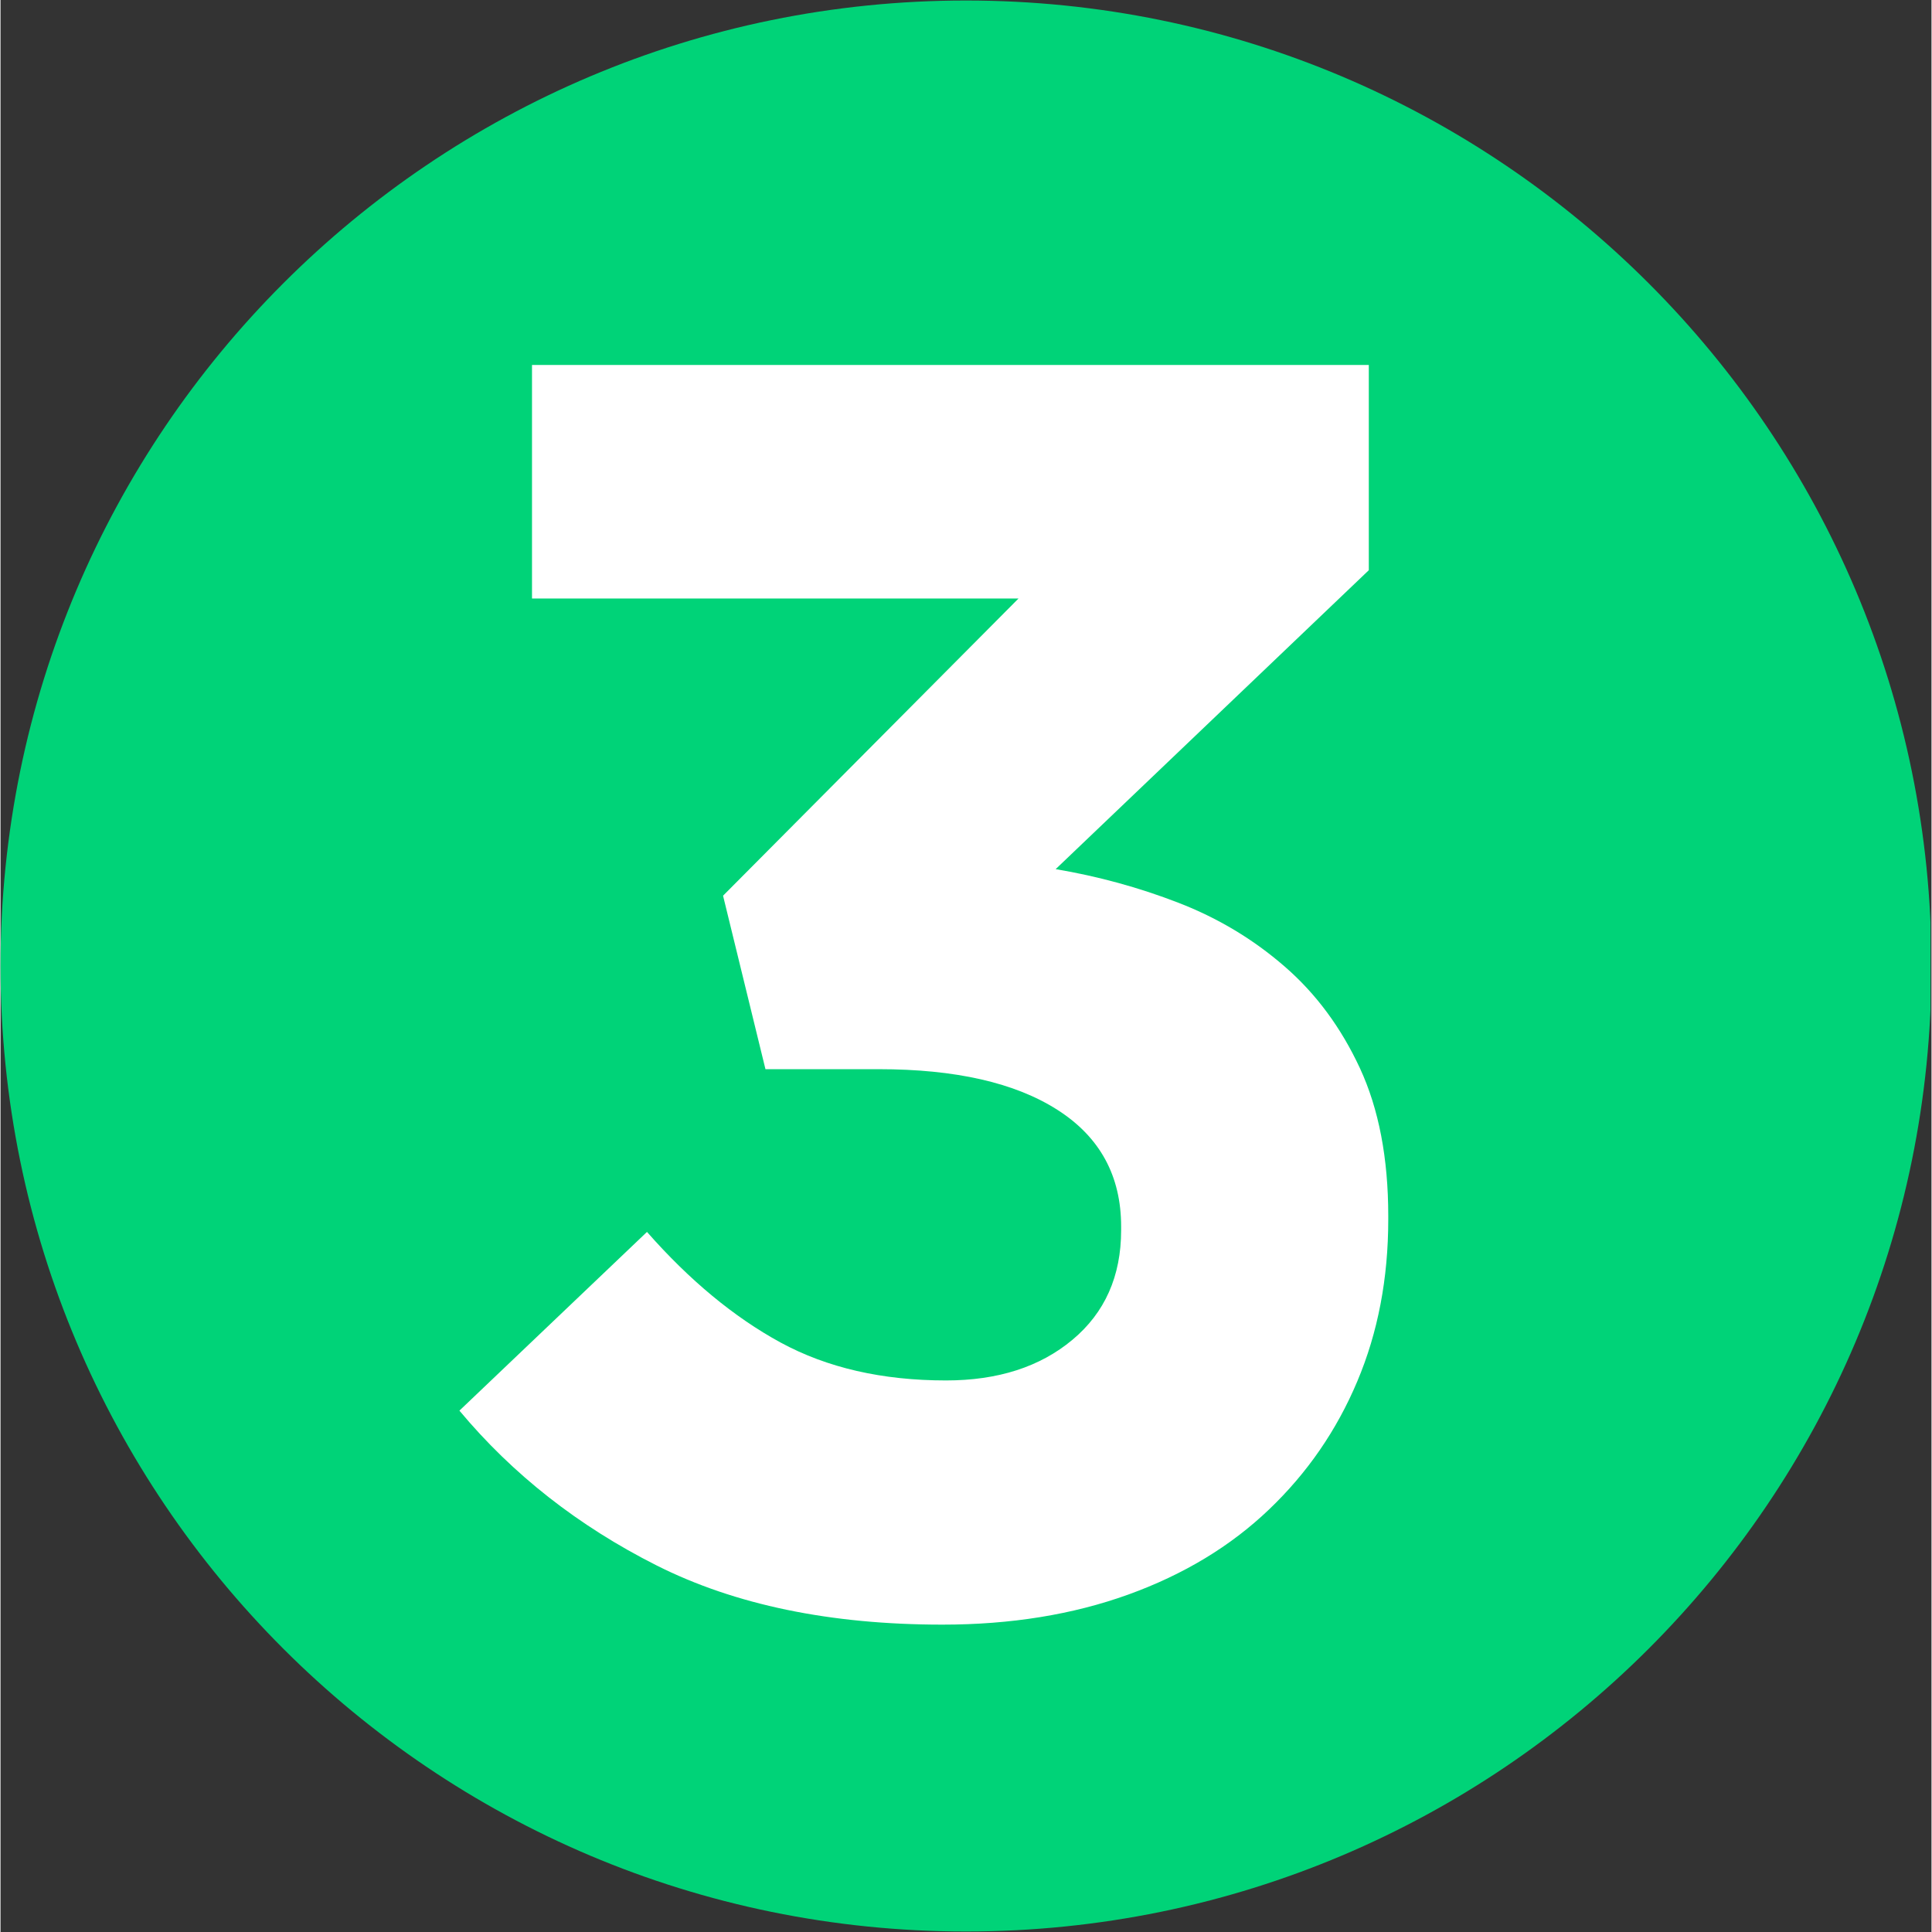 <svg xmlns="http://www.w3.org/2000/svg" xmlns:xlink="http://www.w3.org/1999/xlink" width="300" zoomAndPan="magnify" viewBox="0 0 224.88 225" height="300" preserveAspectRatio="xMidYMid meet" version="1.0"><rect x="0" y="0" width="224.88" height="225" fill="#333333" stroke="none"/><defs><g></g><clipPath id="11151f442e"><path d="M 0 0.059 L 224.762 0.059 L 224.762 224.938 L 0 224.938 Z M 0 0.059" clip-rule="nonzero"></path></clipPath><clipPath id="fec752b28d"><path d="M 112.441 0.059 C 50.34 0.059 0 50.402 0 112.5 C 0 174.598 50.34 224.941 112.441 224.941 C 174.539 224.941 224.879 174.598 224.879 112.5 C 224.879 50.402 174.539 0.059 112.441 0.059 Z M 112.441 0.059" clip-rule="nonzero"></path></clipPath></defs><g clip-path="url(#11151f442e)"><g clip-path="url(#fec752b28d)"><path fill="#00d378" d="M 0 0.059 L 224.879 0.059 L 224.879 224.941 L 0 224.941 Z M 0 0.059" fill-opacity="1" fill-rule="nonzero"></path></g></g><g fill="#ffffff" fill-opacity="1"><g transform="translate(45.616, 186.735)"><g><path d="M 64.078 2.469 C 51.023 2.469 39.93 0.172 30.797 -4.422 C 21.672 -9.023 14.016 -15.035 7.828 -22.453 L 29.672 -43.266 C 34.617 -37.641 39.801 -33.348 45.219 -30.391 C 50.645 -27.441 57.07 -25.969 64.5 -25.969 C 70.539 -25.969 75.445 -27.547 79.219 -30.703 C 83 -33.859 84.891 -38.113 84.891 -43.469 L 84.891 -43.891 C 84.891 -49.797 82.414 -54.328 77.469 -57.484 C 72.531 -60.641 65.594 -62.219 56.656 -62.219 L 43.469 -62.219 L 38.531 -82.422 L 72.938 -117.031 L 16.281 -117.031 L 16.281 -144.234 L 113.734 -144.234 L 113.734 -120.328 L 77.266 -85.516 C 82.211 -84.68 86.984 -83.375 91.578 -81.594 C 96.18 -79.812 100.301 -77.336 103.938 -74.172 C 107.582 -71.016 110.504 -67.066 112.703 -62.328 C 114.898 -57.586 116 -51.852 116 -45.125 L 116 -44.719 C 116 -37.844 114.797 -31.555 112.391 -25.859 C 109.992 -20.16 106.562 -15.18 102.094 -10.922 C 97.633 -6.66 92.176 -3.363 85.719 -1.031 C 79.258 1.301 72.047 2.469 64.078 2.469 Z M 64.078 2.469"></path></g></g></g></svg>